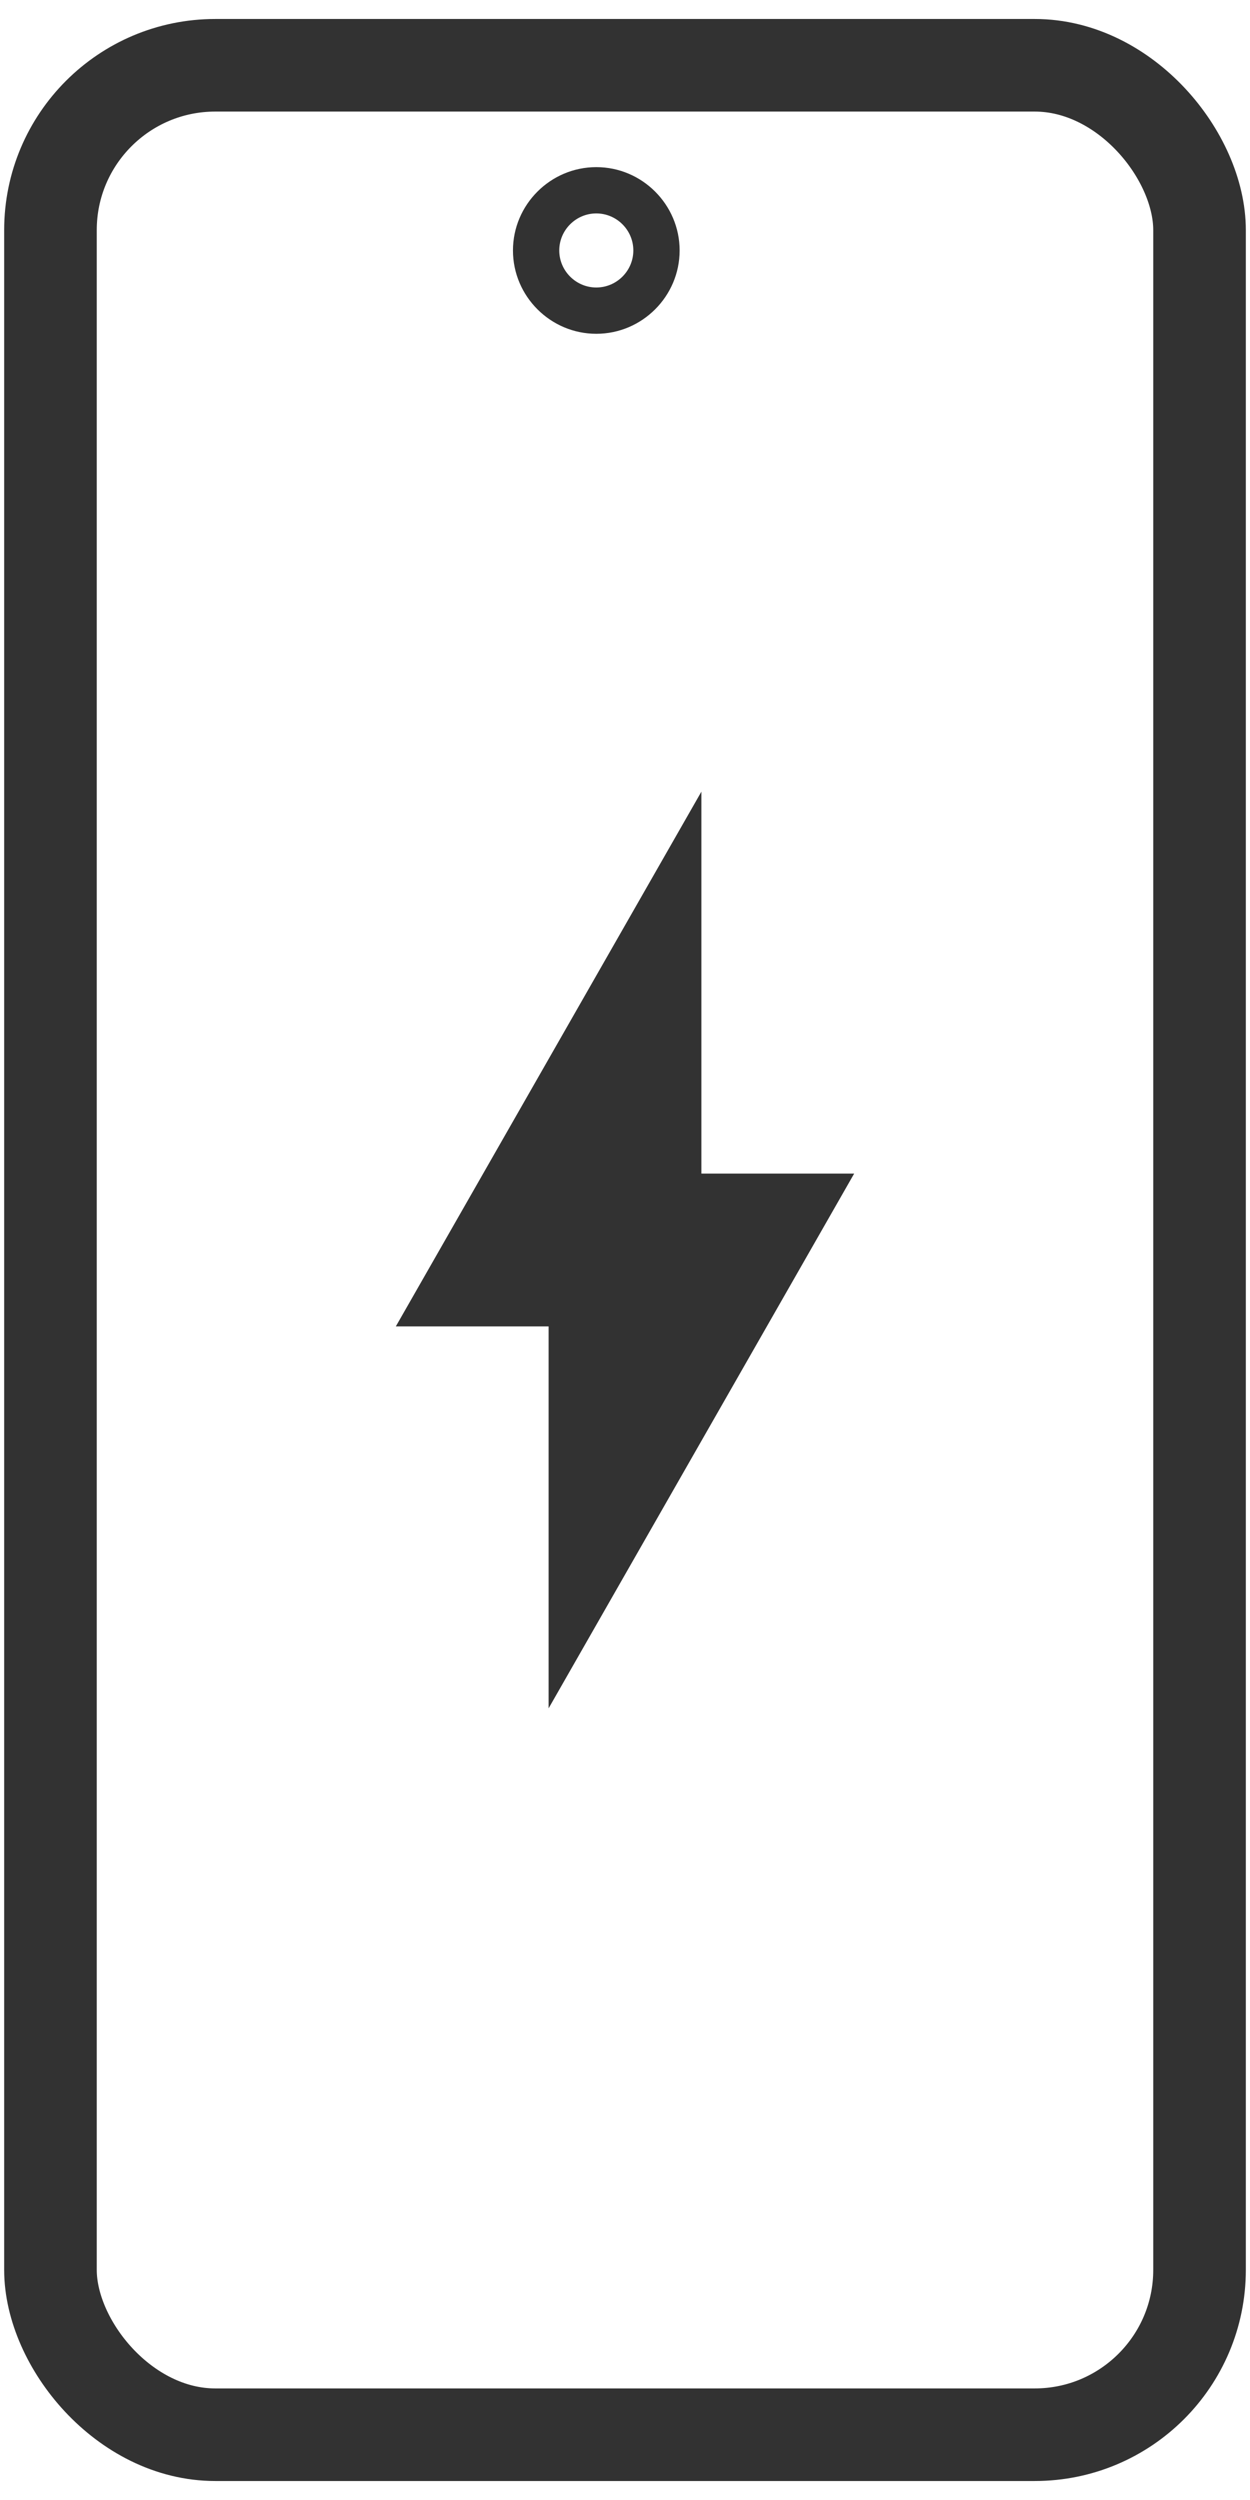 <?xml version="1.0" encoding="UTF-8"?>
<svg xmlns="http://www.w3.org/2000/svg" width="27" height="54" version="1.1" viewBox="0 0 27 54">
  <defs>
    <style>
      .cls-1 {
        fill: #323232;
        stroke-width: 0px;
      }

      .cls-2 {
        fill: none;
        stroke: #323232;
        stroke-miterlimit: 10;
        stroke-width: 2px;
      }
    </style>
  </defs>
  <g>
    <rect class="cls-2" x="1.09" y="1.41" width="24.82" height="51.18" rx="3.56" ry="3.56"/>
    <path class="cls-1" d="M12.88,4.61c.44,0,.8.36.8.8s-.36.8-.8.8-.8-.36-.8-.8.36-.8.8-.8M12.88,3.61c-.99,0-1.8.81-1.8,1.8s.81,1.8,1.8,1.8,1.8-.81,1.8-1.8-.81-1.8-1.8-1.8h0Z"/>
  </g>
  <polygon class="cls-1" points="11.85 36.9 11.85 28.65 8.55 28.65 15.15 17.1 15.15 25.35 18.45 25.35 11.85 36.9"/>
</svg>